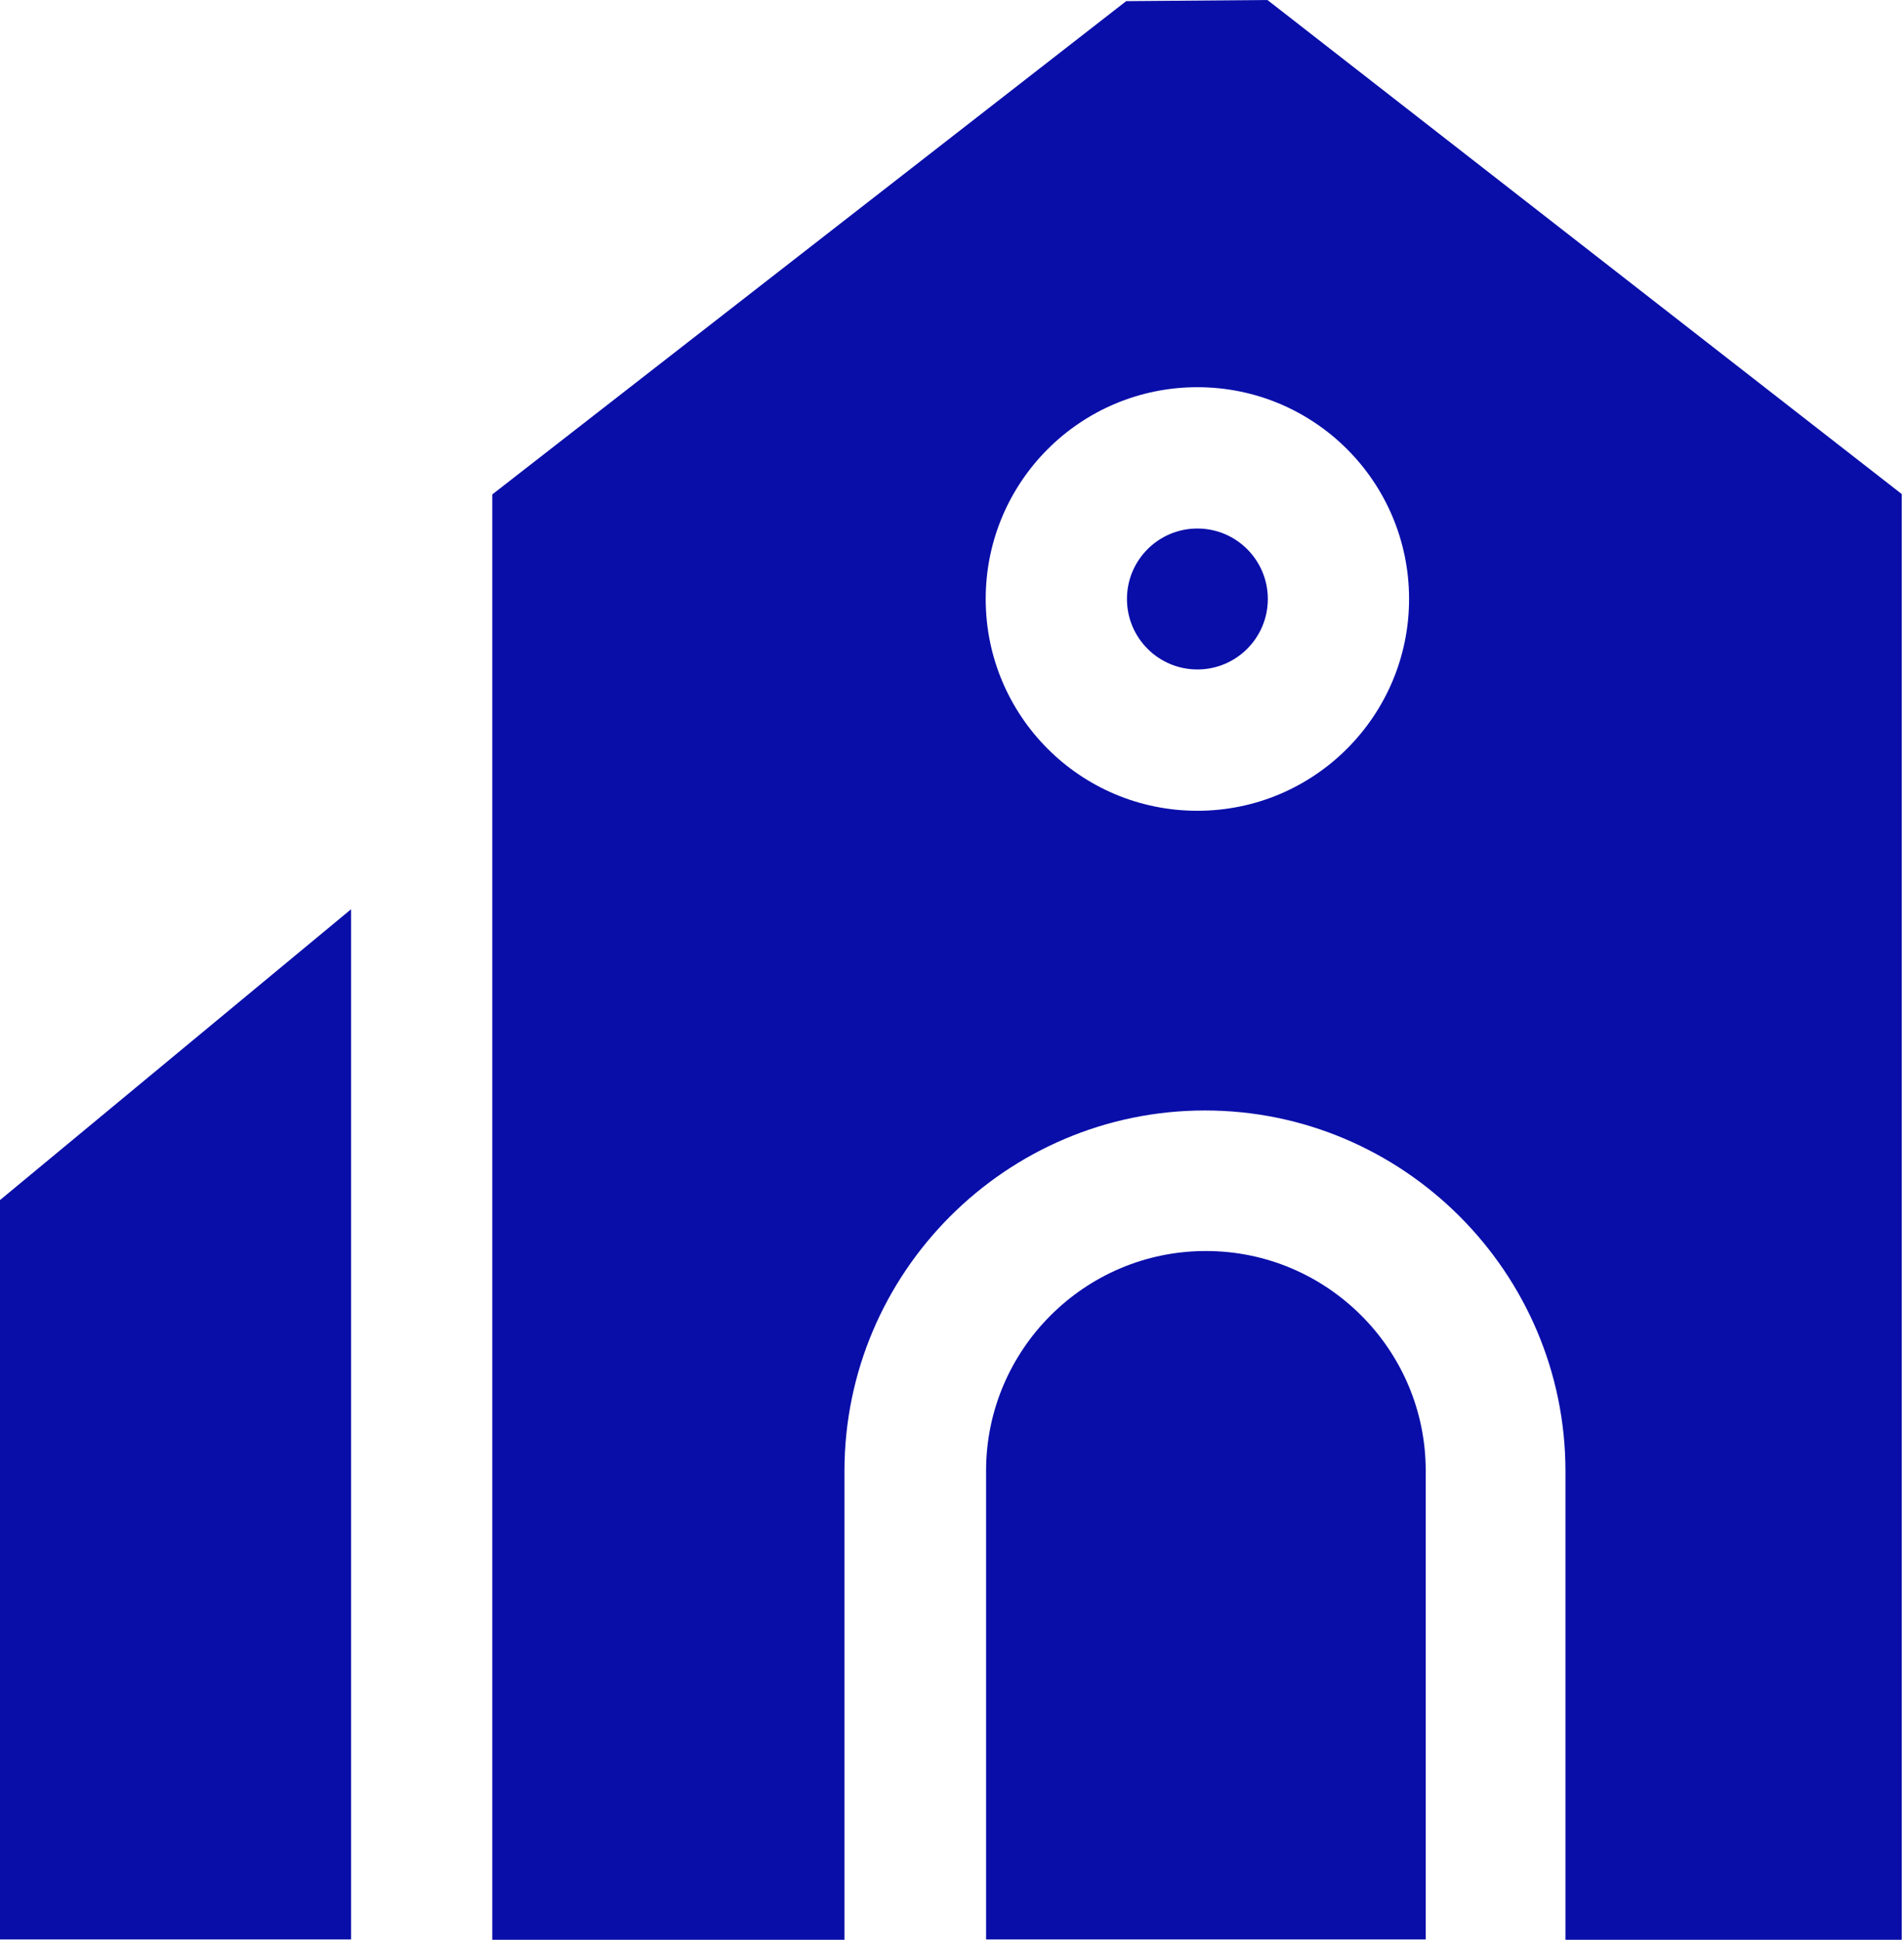 <?xml version="1.0" encoding="UTF-8"?>
<svg id="Layer_1" xmlns="http://www.w3.org/2000/svg" version="1.1" viewBox="0 0 502.8 512">
  <!-- Generator: Adobe Illustrator 29.2.1, SVG Export Plug-In . SVG Version: 2.1.0 Build 116)  -->
  <defs>
    <style>
      .st0 {
        fill: #090ea9;
      }
    </style>
  </defs>
  <path class="st0" d="M297.4.3l-167.4,130.2v381.5h93v-123.7c0-52.5,42.8-95.2,95.2-95.2s95.2,42.8,95.2,95.2v123.7h88.8V130.4L334.7,0l-37.3.3ZM372.1,158.1c0,30.8-25,55.9-55.9,55.9s-55.9-25-55.9-55.9,25-55.9,55.9-55.9,55.9,25,55.9,55.9Z"/>
  <path class="st0" d="M318.4,330.2c-32,0-58,26.1-58,58v123.7h116.1v-123.7c0-32-26.1-58-58-58h0Z"/>
  <path class="st0" d="M-.3,511.9h93V240L-.3,317v194.9Z"/>
  <circle class="st0" cx="316.2" cy="158.1" r="18.6"/>
</svg>